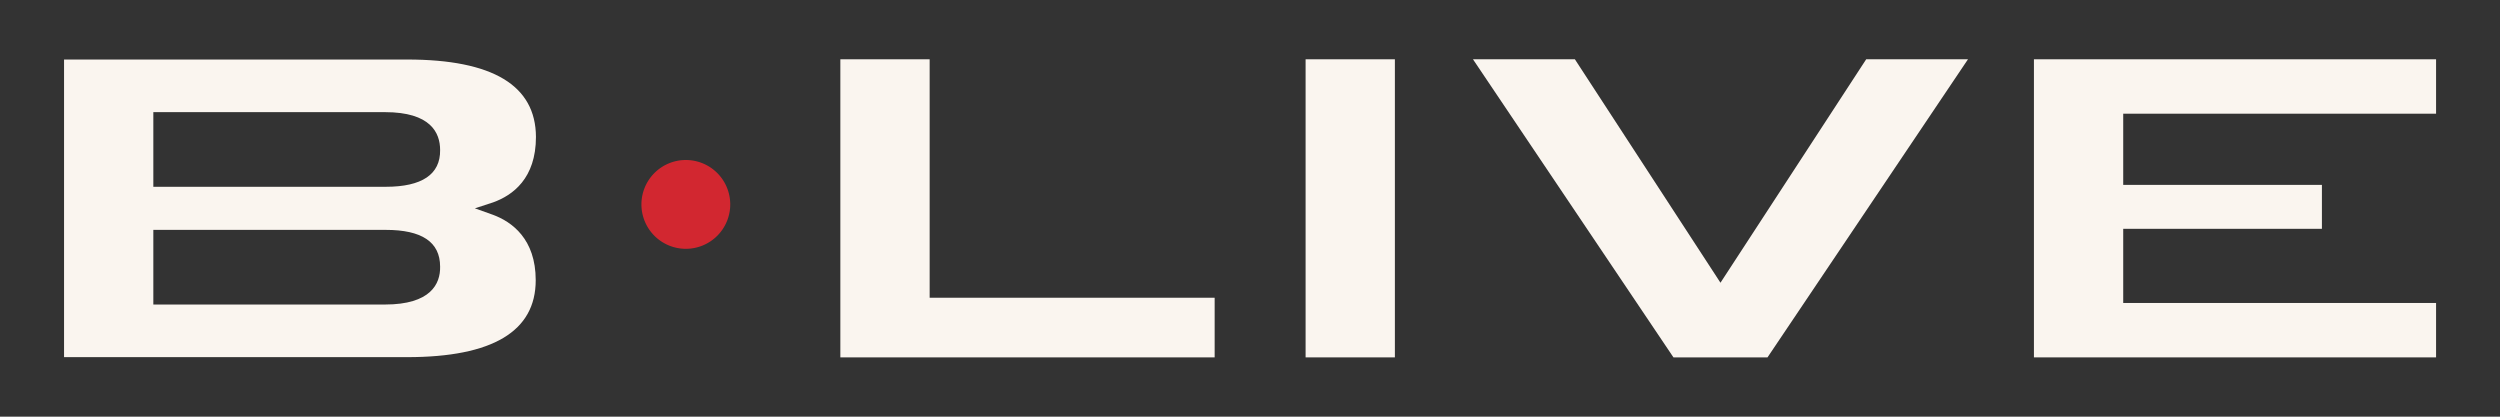 <svg id="Assets" xmlns="http://www.w3.org/2000/svg" viewBox="0 0 210 35"><rect x="0" y="0" width="210" height="35" fill="#333333" stroke="none"/><defs><style>.cls-1{fill:none;}.cls-2{fill:#d22730;}.cls-3{fill:#faf5ef;}</style></defs><path class="cls-1" d="M36.22,22.4c0-1-.39-2.34-3.81-2.34H13.63v4.77H32.34C36.22,24.83,36.22,23,36.22,22.4Z"/><path class="cls-1" d="M32.34,10.17H13.63v4.77H32.41c3.42,0,3.81-1.34,3.81-2.34C36.22,12,36.22,10.17,32.34,10.17Z"/><path class="cls-2" d="M57.61,13.44a3.73,3.73,0,1,0,3.73,3.73A3.73,3.73,0,0,0,57.61,13.44Z"/><polygon class="cls-3" points="78.09 4.98 70.59 4.98 70.59 30.02 102.03 30.02 102.03 25.01 78.09 25.01 78.09 4.98"/><polygon class="cls-3" points="132.29 4.98 123.73 4.98 140.57 30.02 148.47 30.02 165.31 4.98 156.76 4.98 144.52 23.75 132.29 4.98"/><polygon class="cls-3" points="178.35 9.55 204.63 9.55 204.63 4.98 170.85 4.98 170.85 30.02 204.63 30.02 204.63 25.45 178.35 25.45 178.35 19.22 195.04 19.22 195.04 15.53 178.35 15.53 178.35 9.55"/><rect class="cls-3" x="109.67" y="4.98" width="7.5" height="25.04"/><path class="cls-3" d="M34.2,5H5.38V30H34.2C41.38,30,45,27.83,45,23.54c0-3.47-2-4.91-3.6-5.5l-1.51-.54L41.42,17c1.64-.59,3.6-2,3.6-5.5C45,7.17,41.38,5,34.2,5ZM32.34,25.58H12.88V19.31H32.41c3,0,4.56,1,4.56,3.09C37,23.85,36.17,25.58,32.34,25.58Zm.07-9.89H12.88V9.42H32.34c3.83,0,4.63,1.73,4.63,3.18C37,14.65,35.44,15.69,32.41,15.69Z"/></svg>